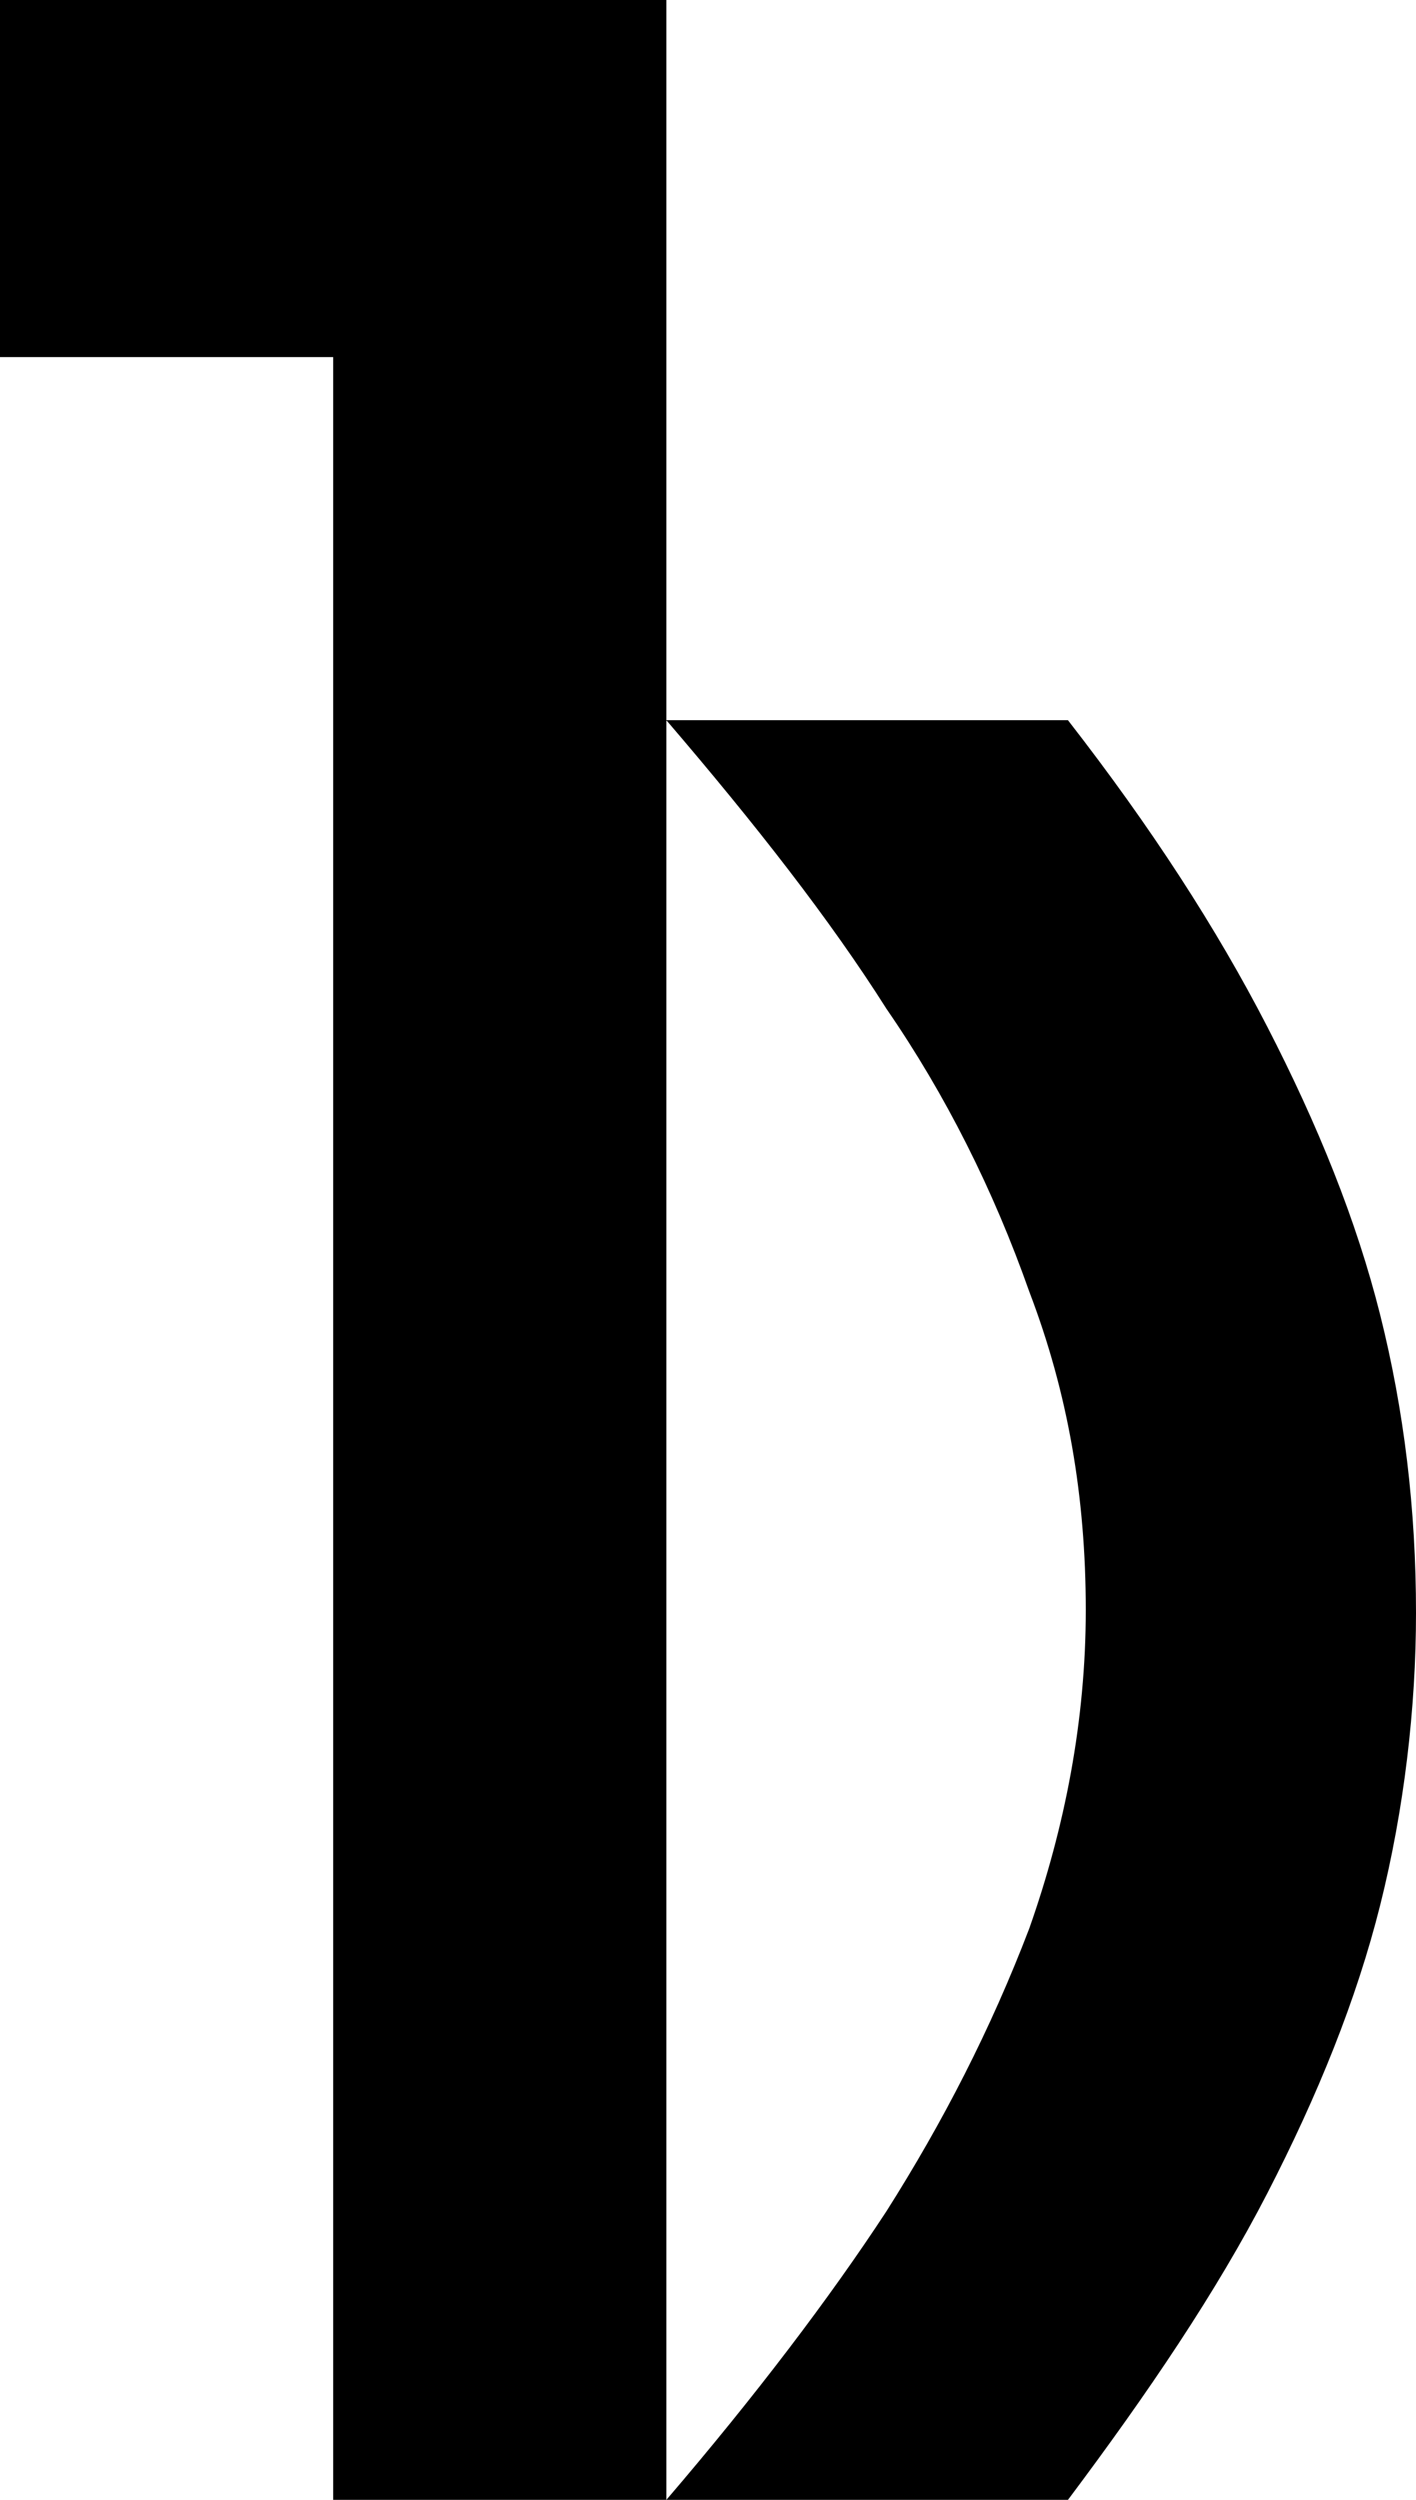 <svg width="34" height="60" viewBox="0 0 34 60" fill="none" xmlns="http://www.w3.org/2000/svg">
<path d="M0 8.571V0H8V8.571H0ZM8 60V0H16V60H8ZM33.143 45.714C32.571 48 31.643 50.286 30.429 52.643C29.214 55 27.571 57.429 25.643 60H16C18.143 57.5 19.929 55.143 21.286 53.071C22.643 50.929 23.786 48.714 24.714 46.286C25.571 43.857 26.071 41.286 26.071 38.643C26.071 35.929 25.643 33.429 24.714 31C23.857 28.571 22.714 26.286 21.286 24.214C19.929 22.071 18.143 19.786 16 17.286H25.643C27.643 19.857 29.214 22.286 30.429 24.643C31.643 27 32.571 29.286 33.143 31.571C33.714 33.857 34 36.214 34 38.714C34 41 33.714 43.429 33.143 45.714Z" fill="black"/>
</svg>
